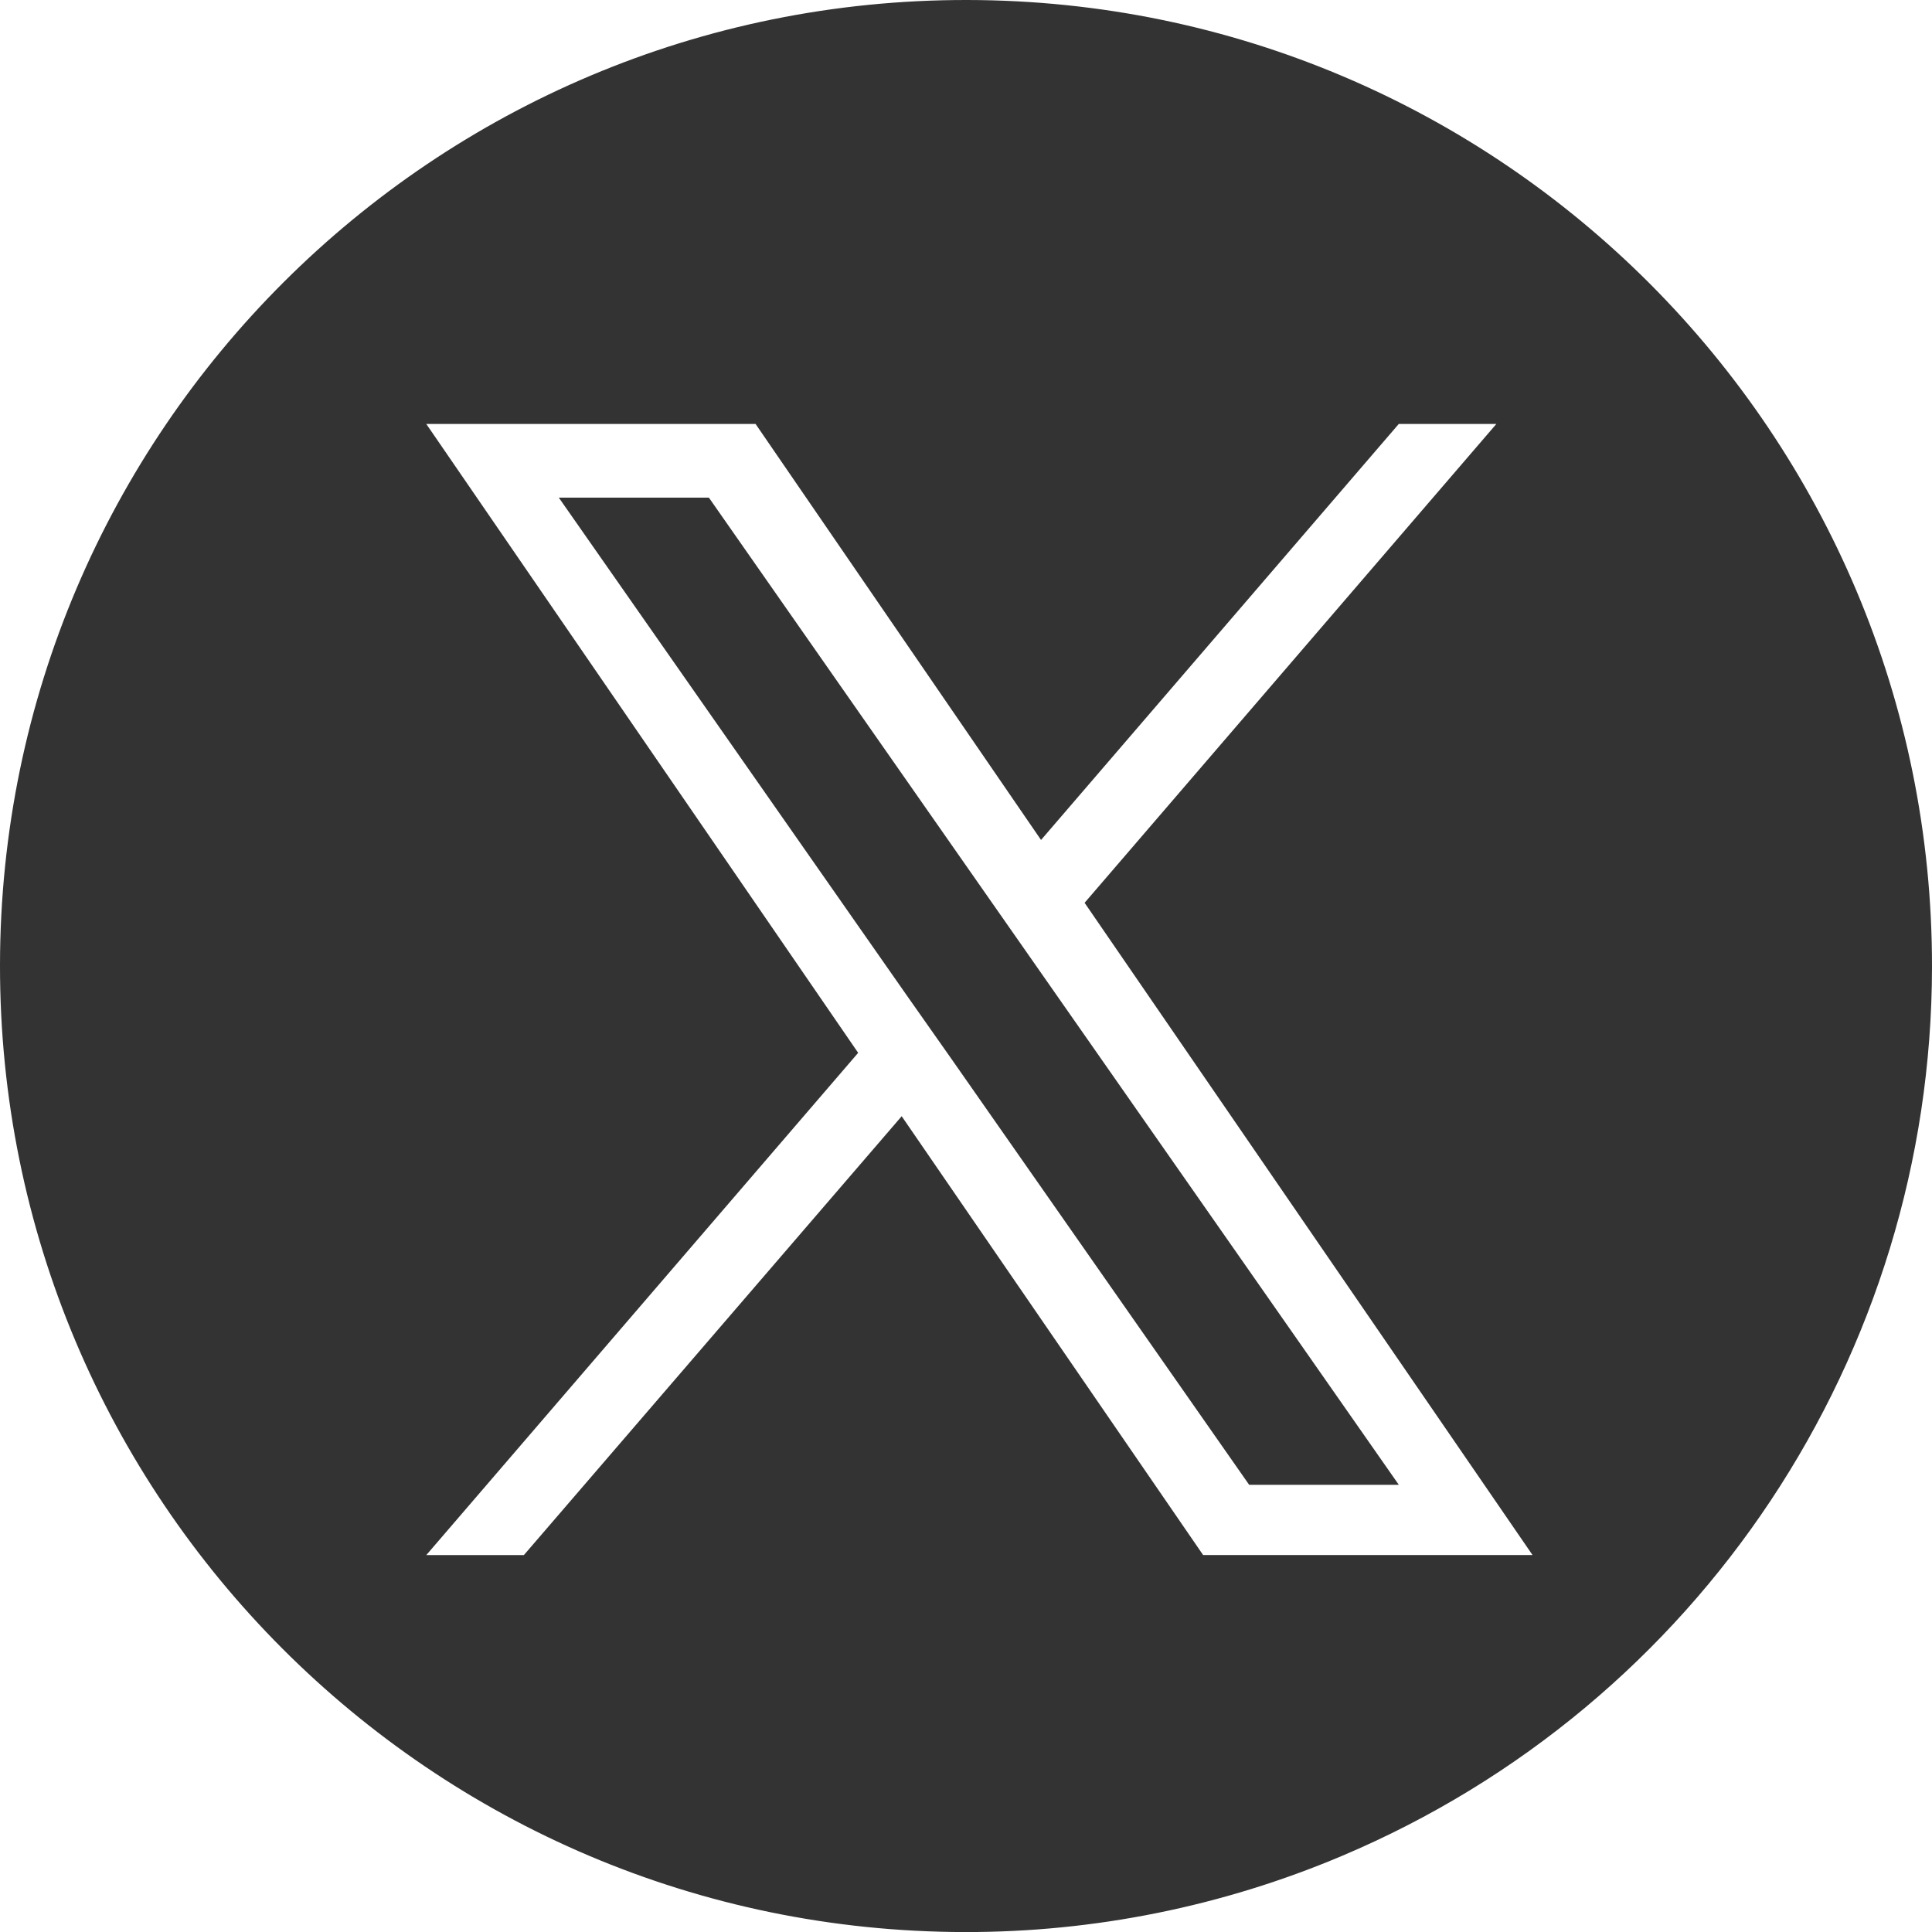 <?xml version="1.0" encoding="UTF-8"?><svg id="a" xmlns="http://www.w3.org/2000/svg" viewBox="0 0 35.877 35.878"><defs><style>.d{fill:#333;stroke-width:0px;}</style></defs><g id="b"><path id="c" class="d" d="m17.916,35.878C8.008,35.865-.014,27.824,0,17.916.012,8.009,8.053-.013,17.961,0s17.93,8.054,17.916,17.962c-.008,7.2-4.322,13.698-10.955,16.501-2.217.938-4.6,1.419-7.006,1.415Zm-1.174-15.153h0l5.6,8.152h6.117l-8.318-12.112,7.646-8.892h-1.812l-6.643,7.725-5.301-7.725h-6.115l8.02,11.678-8.02,9.327h1.812l7.018-8.152-.004-.001Zm9.236,6.848h-2.781l-5.535-7.918-.816-1.16-6.469-9.254h2.787l5.217,7.465.816,1.167,6.779,9.7h.002Z"/></g></svg>